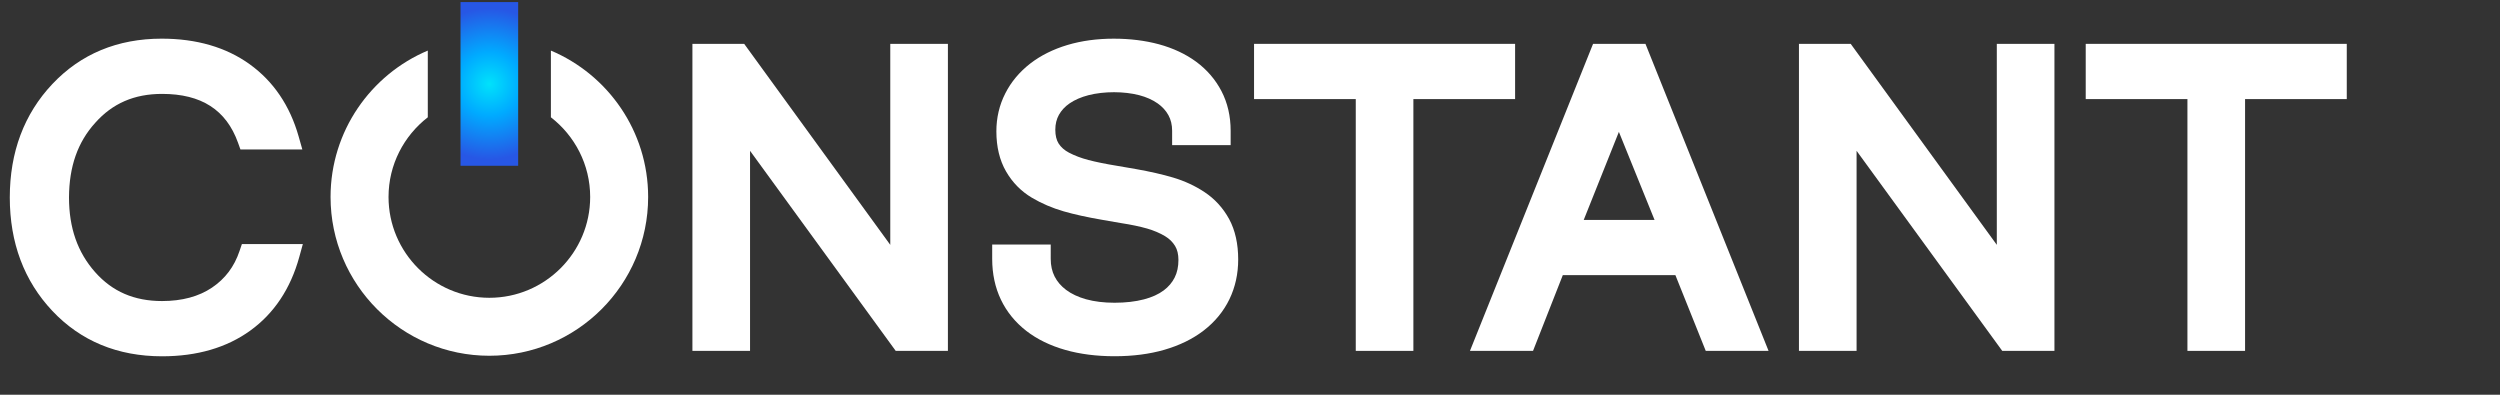<svg xmlns="http://www.w3.org/2000/svg" xmlns:xlink="http://www.w3.org/1999/xlink" version="1.1" id="Layer_1" x="0px" y="0px" width="228px" height="36px" viewBox="0 0 228 36" enable-background="new 0 0 228 36" xml:space="preserve">
    <rect x="0" y="0" width="228" height="36" fill="#333333" stroke="none"/>
    <g id="CONSTANT_2_">
        <g id="T_9_">
            <polygon fill="#ffffff" points="190.218,4 190.218,9.037 199.494,9.037 199.494,32 204.75,32 204.75,9.037 214.025,9.037 214.025,4   "></polygon>
        </g>
        <g id="N_9_">
            <polygon fill="#ffffff" points="182.109,22.33 168.785,4 164.064,4 164.064,32 169.32,32 169.32,13.754 182.605,32 187.365,32 187.365,4 182.109,4   "></polygon>
        </g>
        <g id="A_4_">
            <path fill="#ffffff" d="M145.287,4L134.06,32h5.752l2.715-6.907h10.269L155.564,32h5.729L150.066,4H145.287z M150.895,20.057 h-6.459l3.207-8.03L150.895,20.057z"></path>
        </g>
        <g id="T_8_">
            <polygon fill="#ffffff" points="138.177,4 114.369,4 114.369,9.037 123.646,9.037 123.646,32 128.9,32 128.9,9.037 138.177,9.037       "></polygon>
        </g>
        <g id="S_4_">
            <path fill="#ffffff" d="M109.854,17.521c-0.867-0.575-1.833-1.022-2.871-1.329c-0.965-0.286-2.106-0.547-3.396-0.775l-1.729-0.298 c-1.026-0.167-1.902-0.345-2.605-0.53c-0.65-0.17-1.244-0.395-1.766-0.669c-0.404-0.212-0.72-0.49-0.938-0.826 c-0.201-0.313-0.305-0.737-0.305-1.265c0-0.509,0.111-0.965,0.33-1.357c0.229-0.409,0.559-0.762,0.984-1.052 c0.47-0.319,1.045-0.567,1.707-0.738c1.429-0.368,3.265-0.357,4.626-0.002c0.646,0.168,1.21,0.418,1.679,0.745 c0.428,0.299,0.763,0.664,0.992,1.085c0.223,0.405,0.336,0.881,0.336,1.414v1.315h5.337v-1.315c0-1.325-0.28-2.54-0.834-3.606 c-0.549-1.056-1.325-1.961-2.315-2.69c-0.955-0.702-2.098-1.236-3.391-1.589c-1.255-0.34-2.641-0.512-4.123-0.512 c-1.518,0-2.935,0.192-4.212,0.573c-1.312,0.392-2.457,0.964-3.407,1.7c-0.978,0.76-1.743,1.675-2.271,2.719 c-0.54,1.056-0.813,2.222-0.813,3.463c0,1.412,0.298,2.642,0.884,3.654c0.58,1.007,1.374,1.813,2.355,2.396 c0.883,0.524,1.859,0.942,2.901,1.243c0.982,0.283,2.159,0.541,3.5,0.771l1.742,0.302c0.907,0.139,1.705,0.308,2.371,0.497 c0.613,0.179,1.162,0.412,1.634,0.696c0.386,0.232,0.692,0.532,0.911,0.891c0.203,0.334,0.306,0.762,0.306,1.276 c0,0.604-0.113,1.144-0.341,1.597c-0.225,0.453-0.563,0.852-1.002,1.18c-0.472,0.354-1.078,0.627-1.8,0.816 c-0.775,0.204-1.679,0.309-2.682,0.309c-0.967,0-1.843-0.106-2.604-0.318c-0.718-0.201-1.329-0.489-1.817-0.855 c-0.458-0.344-0.811-0.754-1.047-1.222c-0.235-0.463-0.354-1-0.354-1.6V22.3h-5.338v1.314c0,1.36,0.267,2.61,0.795,3.715 c0.531,1.112,1.315,2.073,2.328,2.858c0.979,0.756,2.177,1.34,3.557,1.731c1.334,0.379,2.842,0.571,4.48,0.571 c1.671,0,3.201-0.198,4.547-0.59c1.384-0.4,2.589-0.99,3.583-1.756c1.025-0.789,1.813-1.752,2.348-2.857 c0.531-1.102,0.797-2.318,0.797-3.622c0-1.422-0.274-2.658-0.821-3.676C111.551,18.977,110.797,18.146,109.854,17.521z"></path>
        </g>
        <g id="N_8_">
            <polygon fill="#ffffff" points="81.193,22.33 67.87,4 63.148,4 63.148,32 68.404,32 68.404,13.754 81.689,32 86.449,32 86.449,4 81.193,4   "></polygon>
        </g>
        <g id="O_4_">
            <path fill="#ffffff" d="M50.242,4.613v6.084c2.174,1.684,3.582,4.311,3.582,7.267c0,5.069-4.125,9.194-9.196,9.194 c-5.069,0-9.194-4.125-9.194-9.194c0-2.956,1.407-5.583,3.581-7.267V4.613c-5.205,2.197-8.868,7.354-8.868,13.351 c0,7.985,6.497,14.481,14.481,14.481c7.986,0,14.483-6.496,14.483-14.481C59.111,11.967,55.448,6.811,50.242,4.613z"></path>

                <radialGradient id="SVGID_1_" cx="-1033.452" cy="565.975" r="17.208" gradientTransform="matrix(1 0 0 1 1078.08 -558.32)" gradientUnits="userSpaceOnUse">
                <stop offset="0" style="stop-color:#00E2FB"></stop>
                <stop offset="0.17" style="stop-color:#00AAFF"></stop>
                <stop offset="0.4" style="stop-color:#2757E5"></stop>
            </radialGradient>
            <rect x="42" y="0.19" fill="url(#SVGID_1_)" width="5.256" height="14.929"></rect>
        </g>
        <g id="C_4_">
            <path fill="#ffffff" d="M21.844,22.896c-0.483,1.43-1.305,2.521-2.509,3.334c-1.204,0.813-2.735,1.226-4.554,1.226 c-2.538,0-4.535-0.862-6.107-2.638c-1.603-1.811-2.381-4.038-2.381-6.813c0.013-2.813,0.79-5.036,2.389-6.801 c1.58-1.776,3.563-2.64,6.101-2.64c3.582,0,5.846,1.455,6.923,4.449l0.221,0.617h5.646l-0.337-1.188 c-0.796-2.808-2.298-5.021-4.461-6.58c-2.151-1.551-4.854-2.336-8.027-2.336c-4.028,0-7.384,1.393-9.973,4.139 c-2.575,2.73-3.882,6.211-3.882,10.344c0,4.136,1.307,7.615,3.882,10.347c2.589,2.746,5.957,4.139,10.009,4.139 c3.188,0,5.896-0.789,8.047-2.348c2.165-1.564,3.667-3.819,4.462-6.703l0.326-1.183H22.06L21.844,22.896z"></path>
        </g>
    </g>
</svg>

